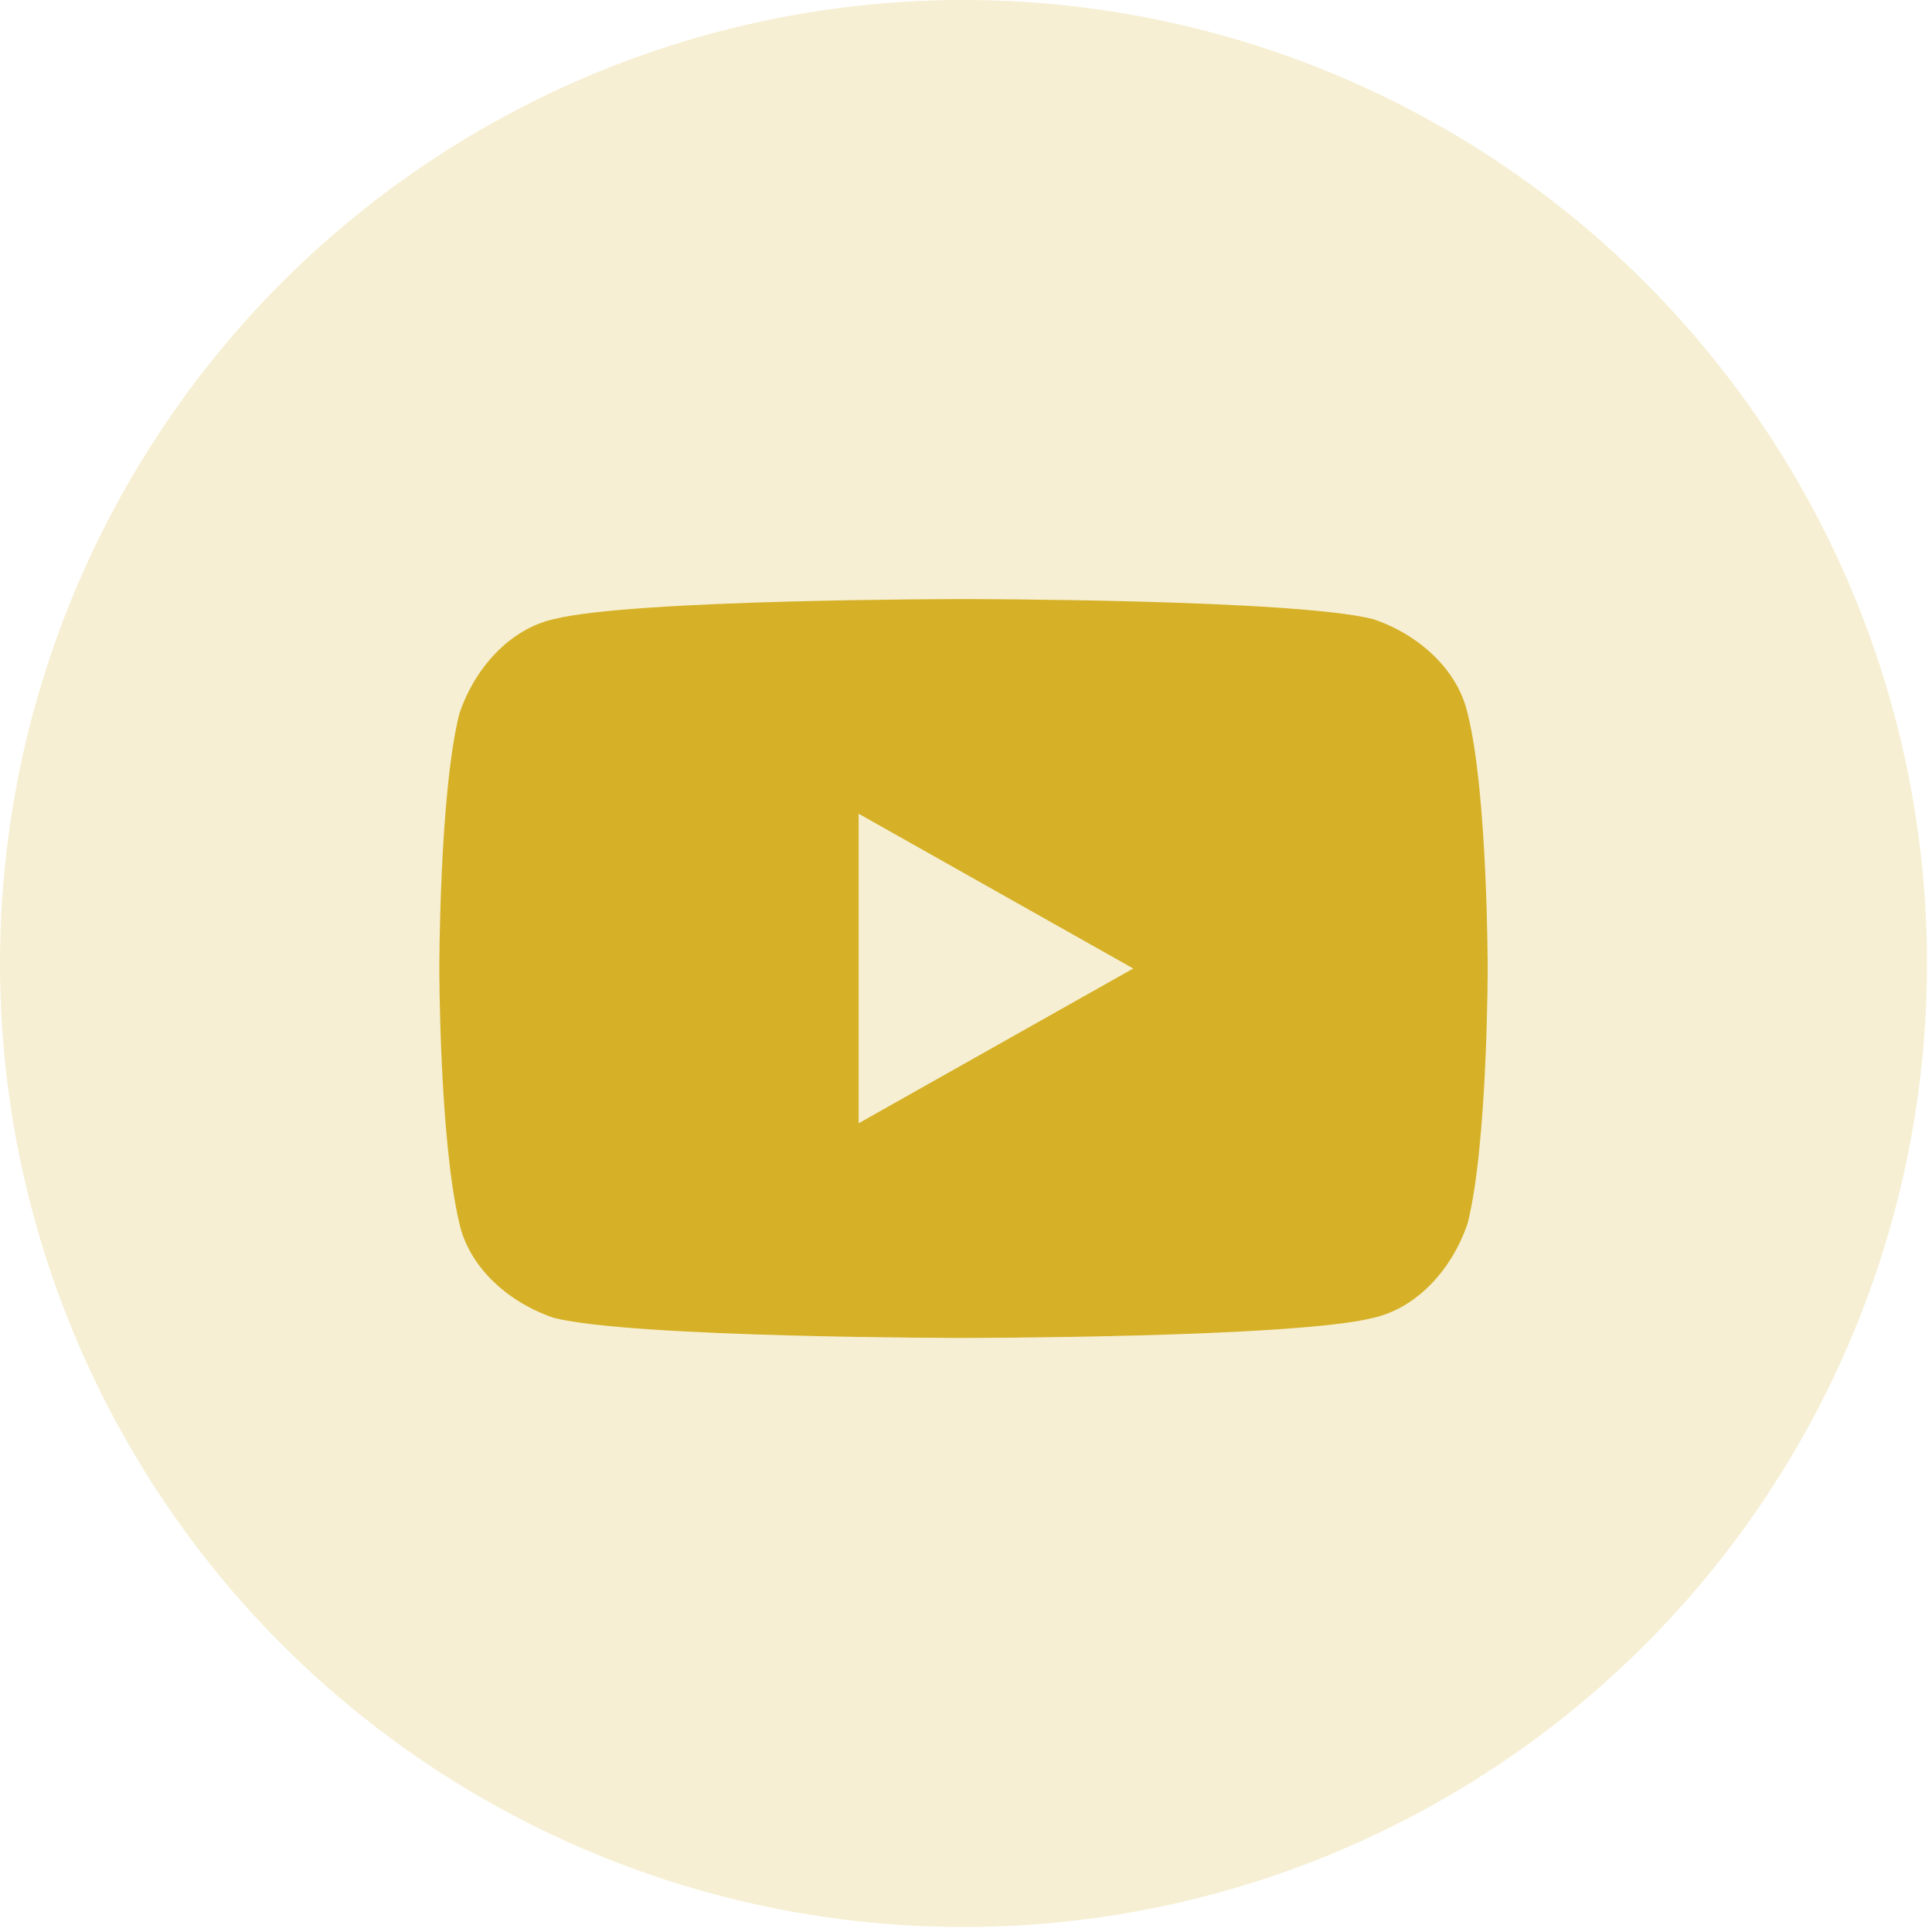 <?xml version="1.0" encoding="utf-8"?>
<!-- Generator: Adobe Illustrator 23.0.1, SVG Export Plug-In . SVG Version: 6.00 Build 0)  -->
<svg version="1.1" id="Capa_1" xmlns="http://www.w3.org/2000/svg" xmlns:xlink="http://www.w3.org/1999/xlink" x="0px" y="0px"
	 viewBox="0 0 38.7 38.7" style="enable-background:new 0 0 38.7 38.7;" xml:space="preserve">
<style type="text/css">
	.st0{opacity:0.2;fill:#D6B127;}
	.st1{fill:#D6B127;}
</style>
<circle class="st0" cx="19.3" cy="19.3" r="19.3"/>
<g>
	<path class="st1" d="M29.4,14.3c-0.2-0.9-1-1.6-1.9-1.9C25.9,12,19.3,12,19.3,12s-6.6,0-8.2,0.4c-0.9,0.2-1.6,1-1.9,1.9
		c-0.4,1.6-0.4,5.1-0.4,5.1s0,3.4,0.4,5.1c0.2,0.9,1,1.6,1.9,1.9c1.6,0.4,8.2,0.4,8.2,0.4s6.6,0,8.2-0.4c0.9-0.2,1.6-1,1.9-1.9
		c0.4-1.6,0.4-5.1,0.4-5.1S29.8,15.9,29.4,14.3z M17.2,22.5v-6.2l5.5,3.1L17.2,22.5z"/>
</g>
</svg>

